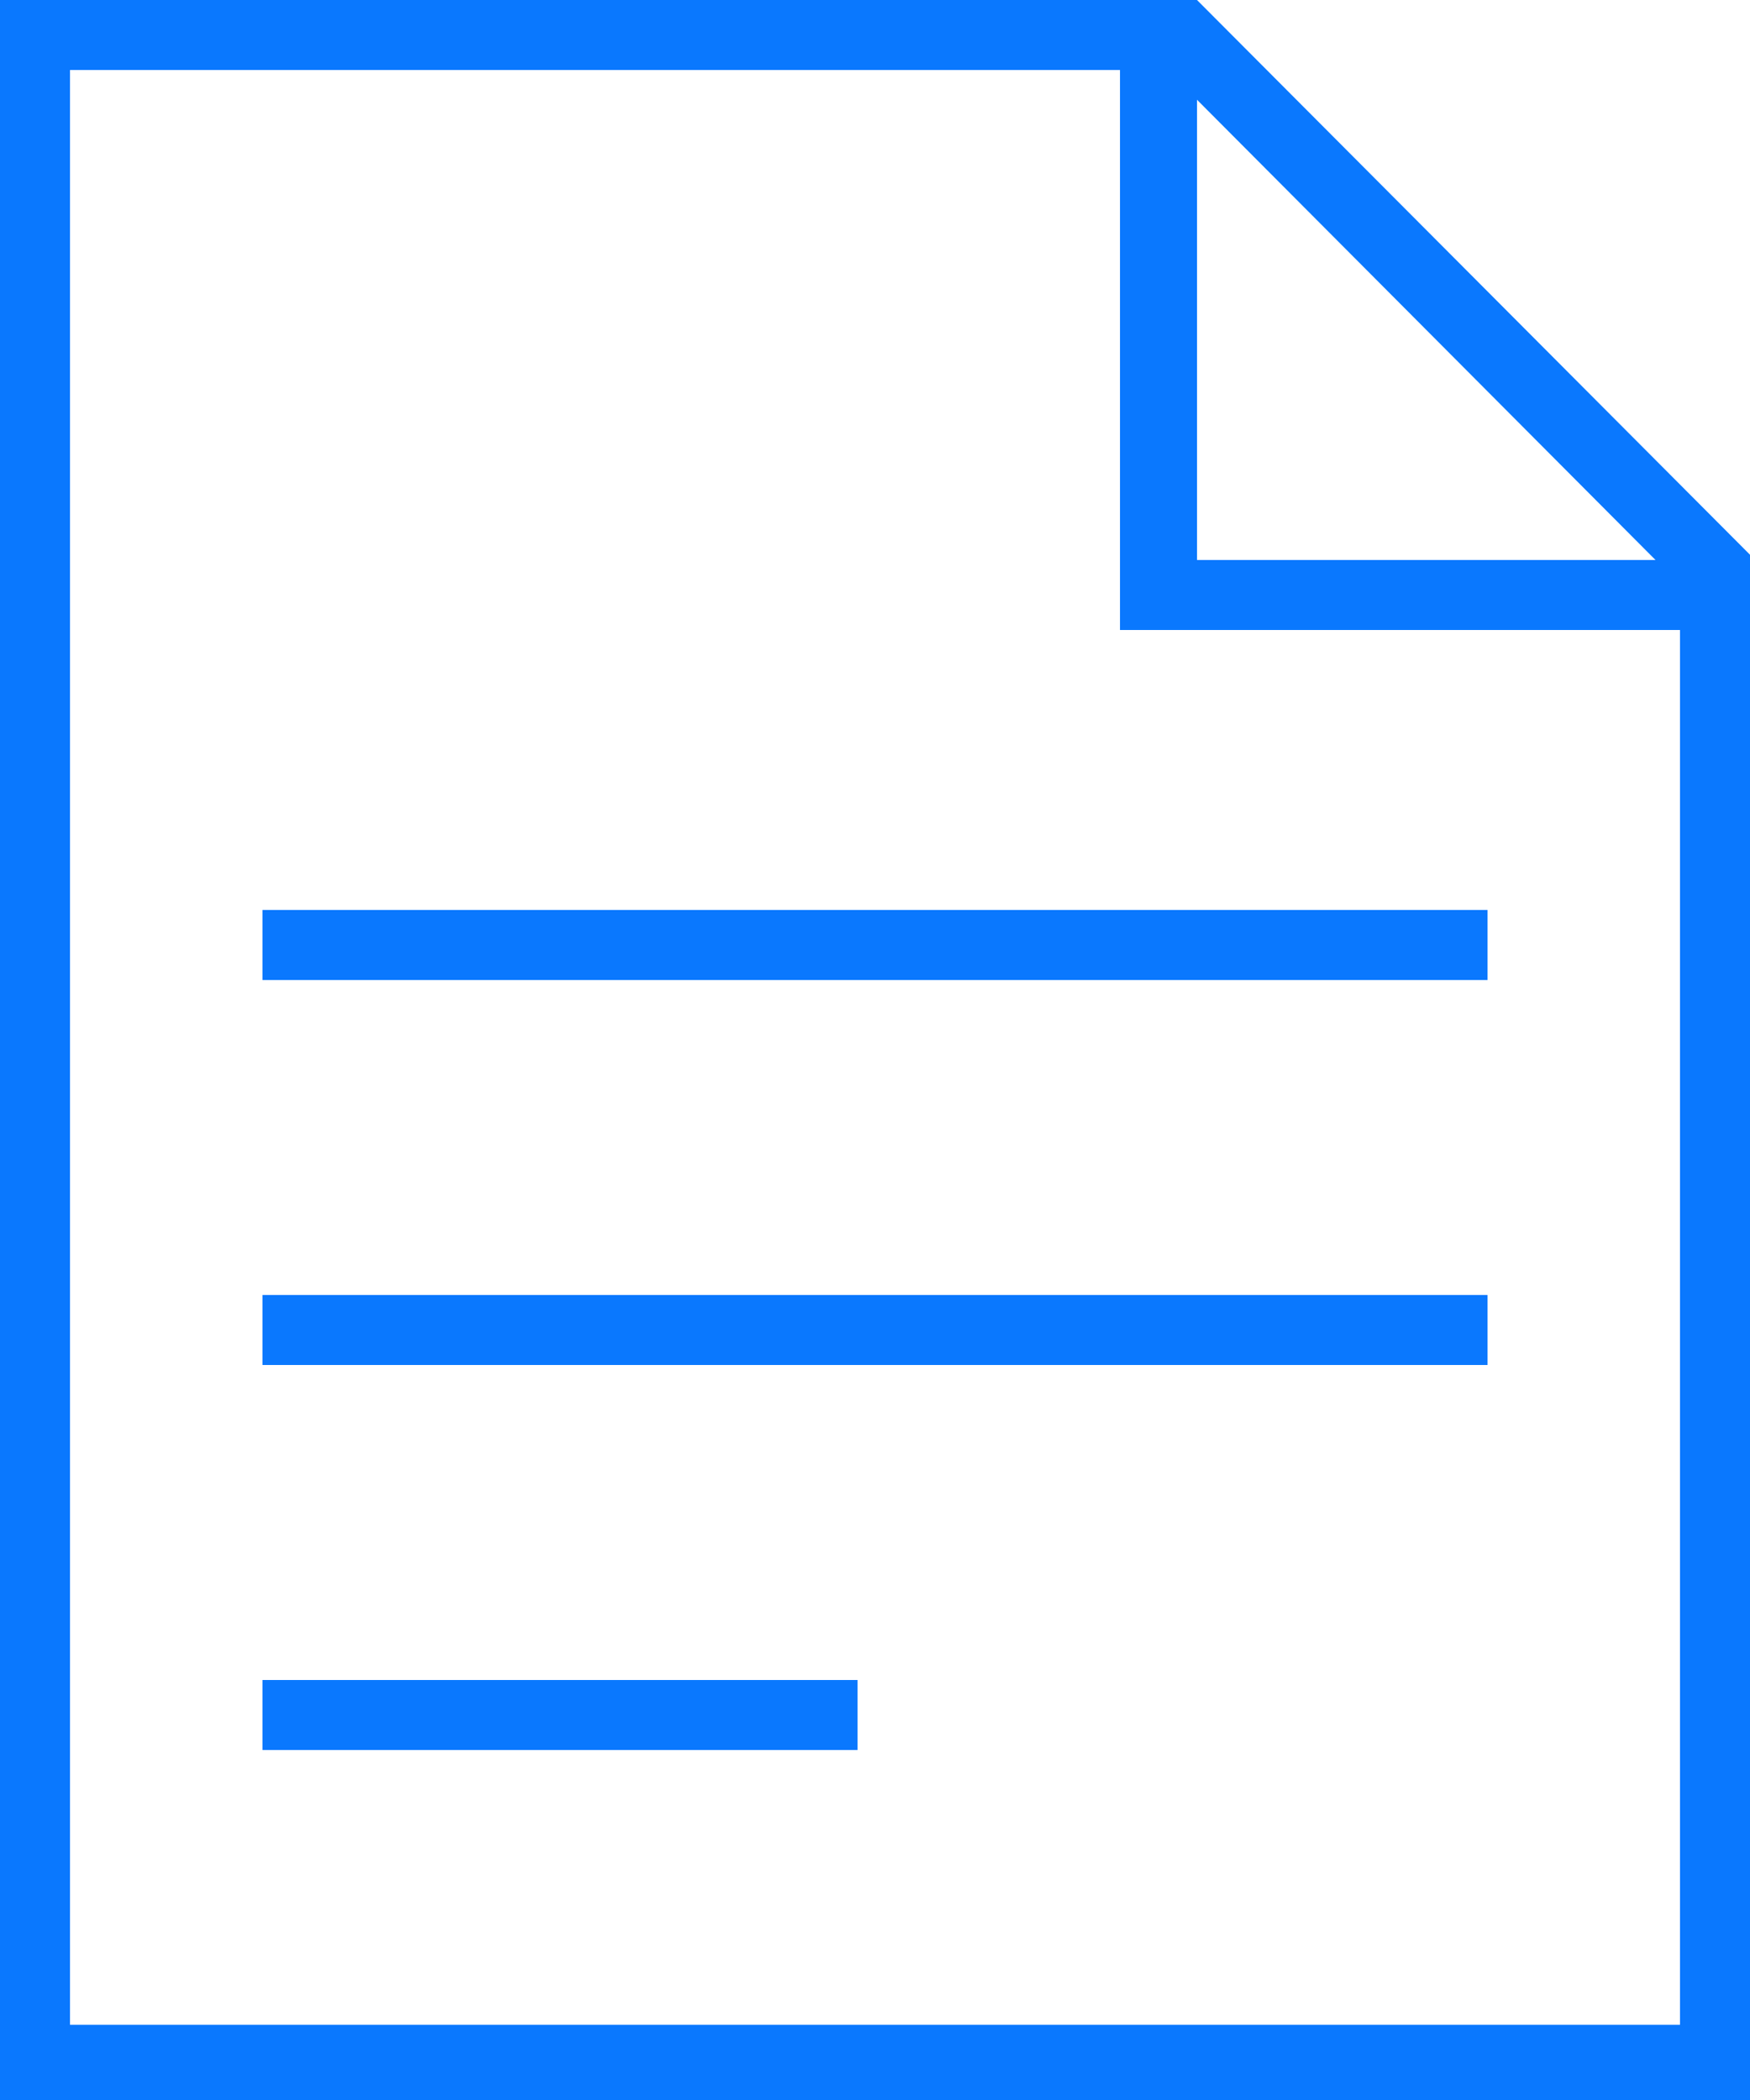 <svg xmlns="http://www.w3.org/2000/svg" viewBox="0 0 10 12"><defs><style>.cls-1{fill:#0a78fe;}</style></defs><title>article-lan</title><g id="图层_2" data-name="图层 2"><g id="图层_1-2" data-name="图层 1"><rect class="cls-1" x="1.5" y="5.2" width="7" height="0.4"/><rect class="cls-1" x="1.5" y="7.4" width="7" height="0.4"/><rect class="cls-1" x="1.5" y="9.6" width="3.4" height="0.4"/><path class="cls-1" d="M10,3.17h0L6.84,0H0V12H10V3.17h0ZM6.84.57,9.46,3.2H6.84Zm2.76,11H.4V.4h6V3.6H9.6Z"/></g></g></svg>
